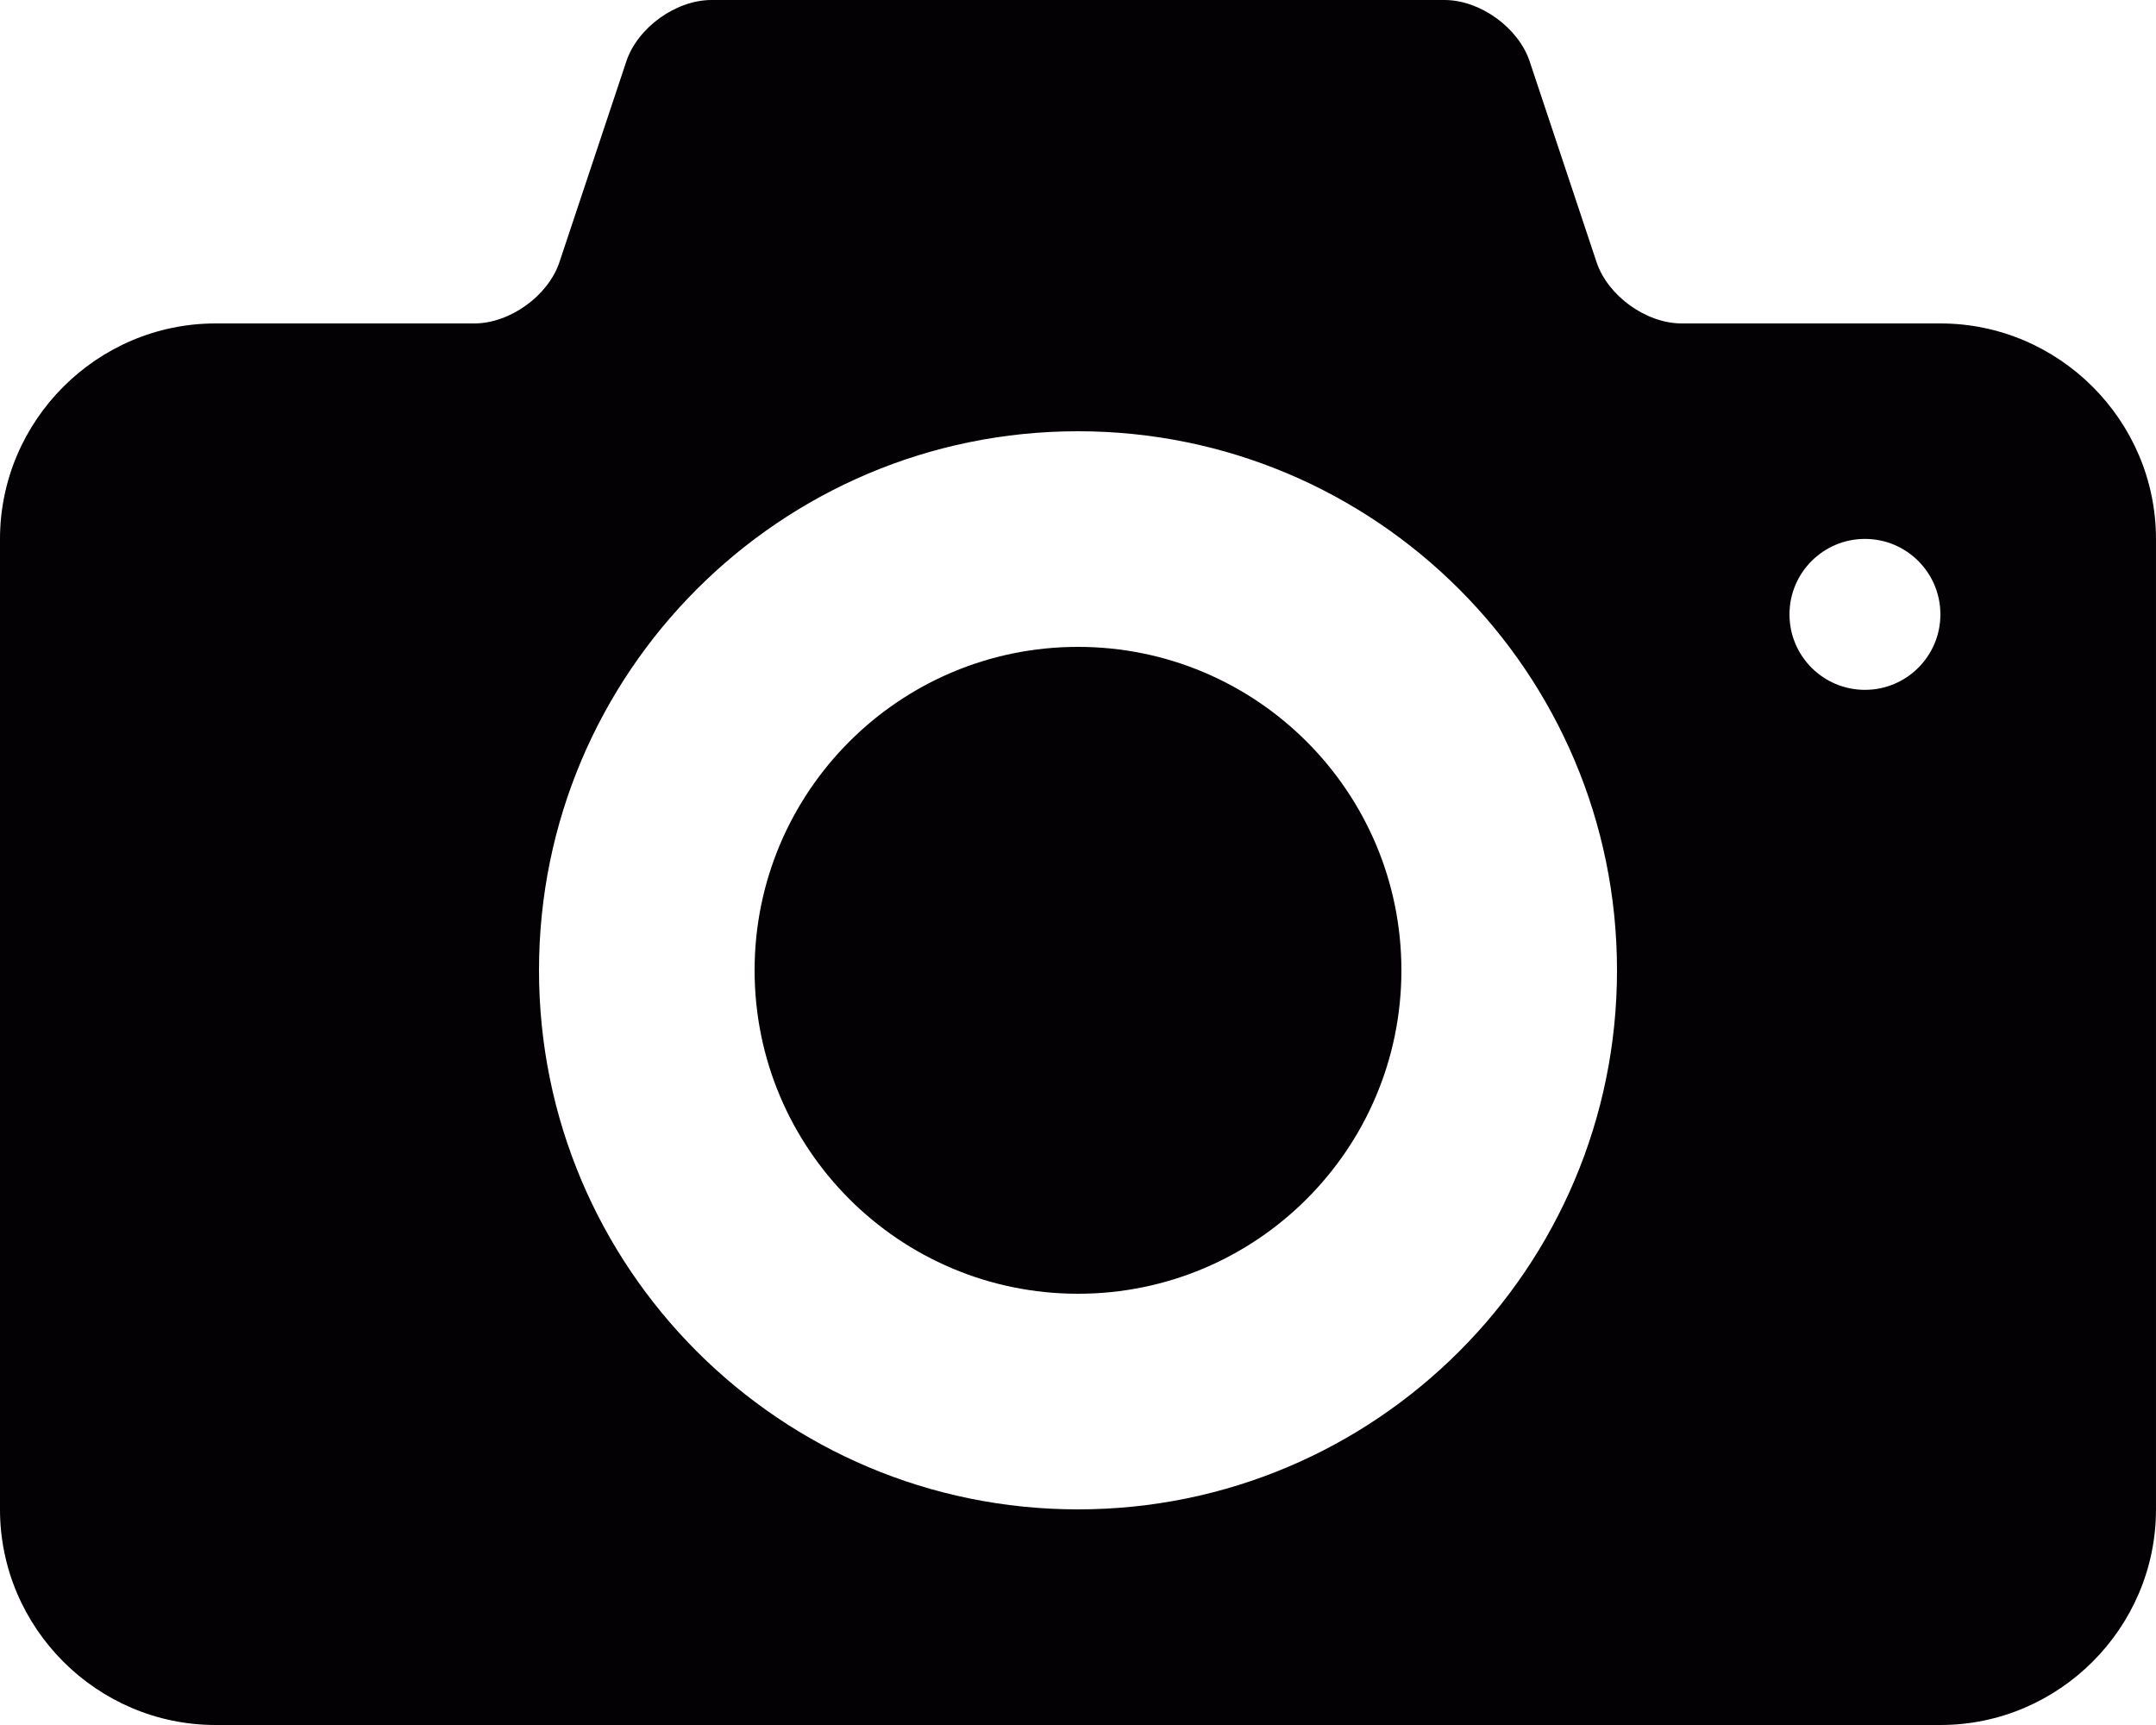 <svg width="100%" height="100%" viewBox="0 0 100 80" version="1.1" xmlns="http://www.w3.org/2000/svg" xmlns:xlink="http://www.w3.org/1999/xlink" xml:space="preserve" style="fill-rule:evenodd;clip-rule:evenodd;stroke-linejoin:round;stroke-miterlimit:1.414;"><path d="M50,30c-8.285,0 -15,6.718 -15,15c0,8.285 6.715,15 15,15c8.283,0 15,-6.715 15,-15c0,-8.282 -6.717,-15 -15,-15Zm40,-15l-12,0c-1.65,0 -3.428,-1.28 -3.949,-2.846l-3.102,-9.309c-0.523,-1.565 -2.299,-2.845 -3.949,-2.845l-34,0c-1.65,0 -3.428,1.28 -3.949,2.846l-3.102,9.309c-0.523,1.565 -2.299,2.845 -3.949,2.845l-12,0c-5.5,0 -10,4.5 -10,10l0,45c0,5.5 4.5,10 10,10l80,0c5.5,0 10,-4.5 10,-10l0,-45c0,-5.5 -4.5,-10 -10,-10Zm-40,55c-13.807,0 -25,-11.193 -25,-25c0,-13.806 11.193,-25 25,-25c13.805,0 25,11.194 25,25c0,13.807 -11.195,25 -25,25Zm36.5,-38.007c-1.932,0 -3.5,-1.566 -3.5,-3.5c0,-1.932 1.568,-3.5 3.5,-3.5c1.934,0 3.5,1.568 3.5,3.5c0,1.934 -1.567,3.5 -3.5,3.5Z" style="fill:#030104;fill-rule:nonzero;"/></svg>